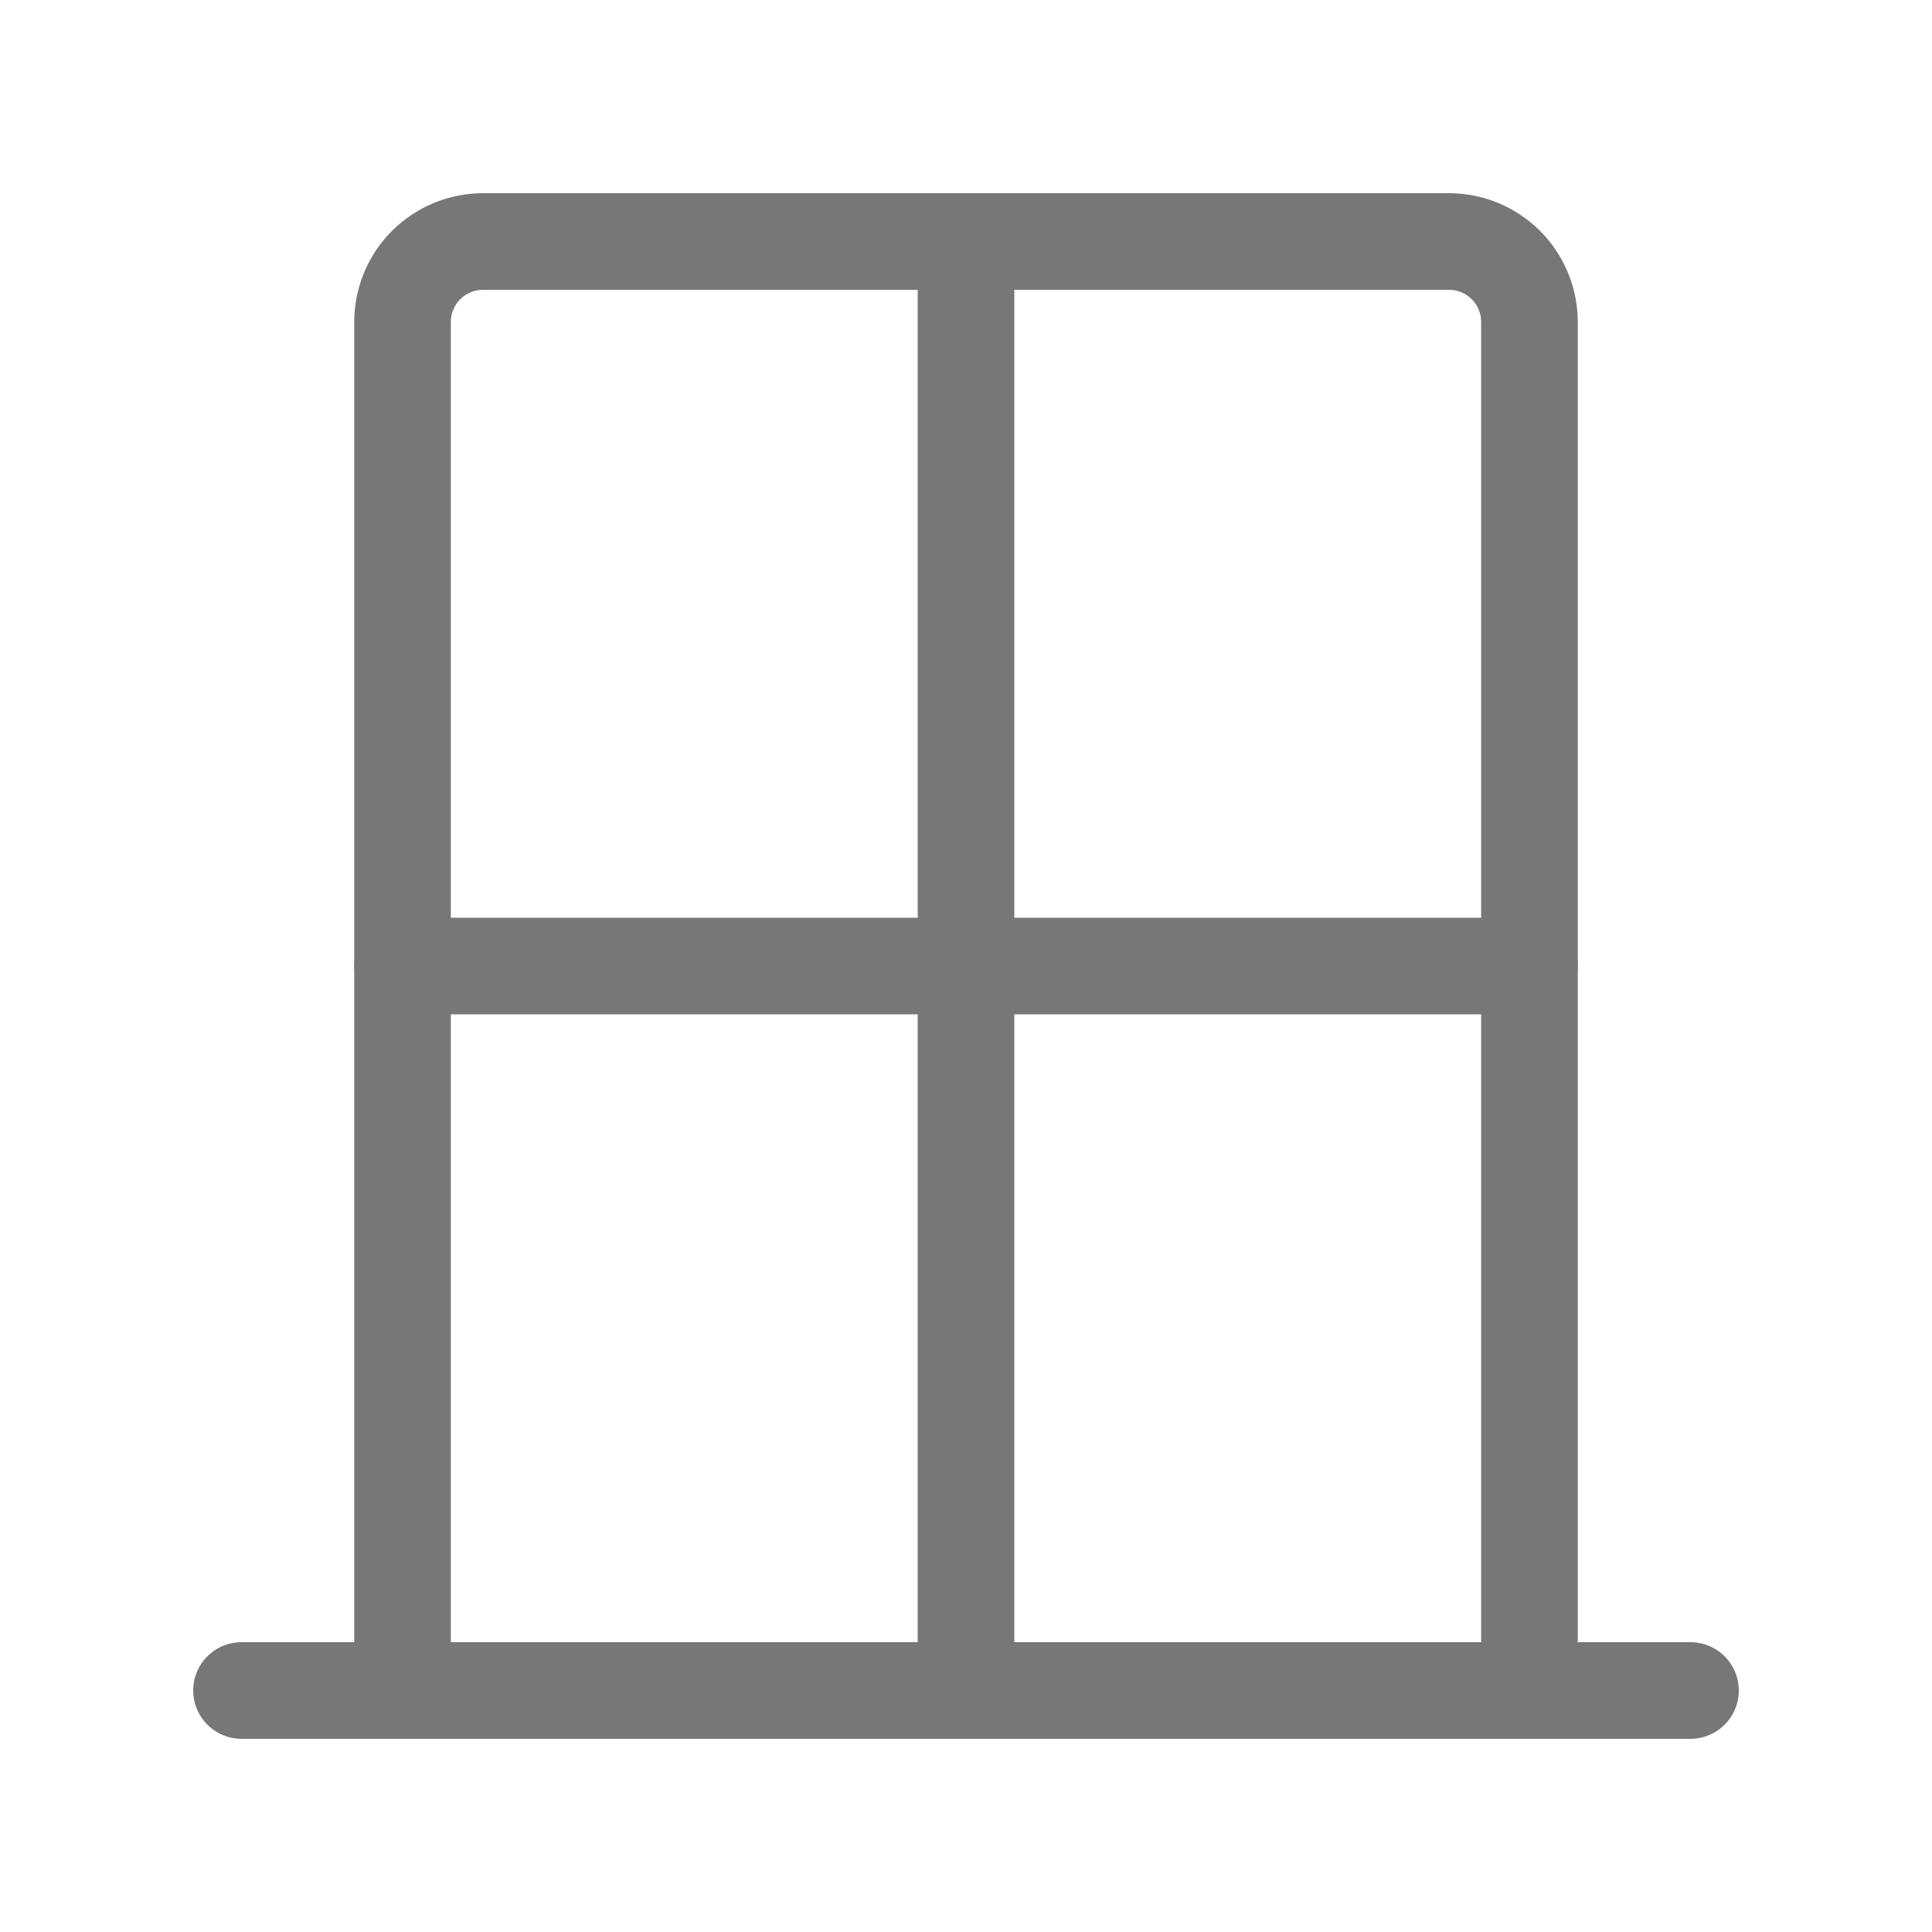 <svg width="40" height="40" viewBox="0 0 40 40" fill="none" xmlns="http://www.w3.org/2000/svg">
<path d="M31.667 20H8.334M20 5V35" stroke="#777777" stroke-width="2" stroke-linecap="round" stroke-linejoin="round"/>
<path d="M5 35H35M31.666 35H8.334V6.666C8.334 6.224 8.509 5.801 8.822 5.488C9.134 5.176 9.558 5 10 5H30C30.442 5 30.866 5.176 31.178 5.488C31.491 5.801 31.666 6.224 31.666 6.666V35Z" stroke="#777777" stroke-width="2" stroke-linecap="round" stroke-linejoin="round"/>
</svg>

